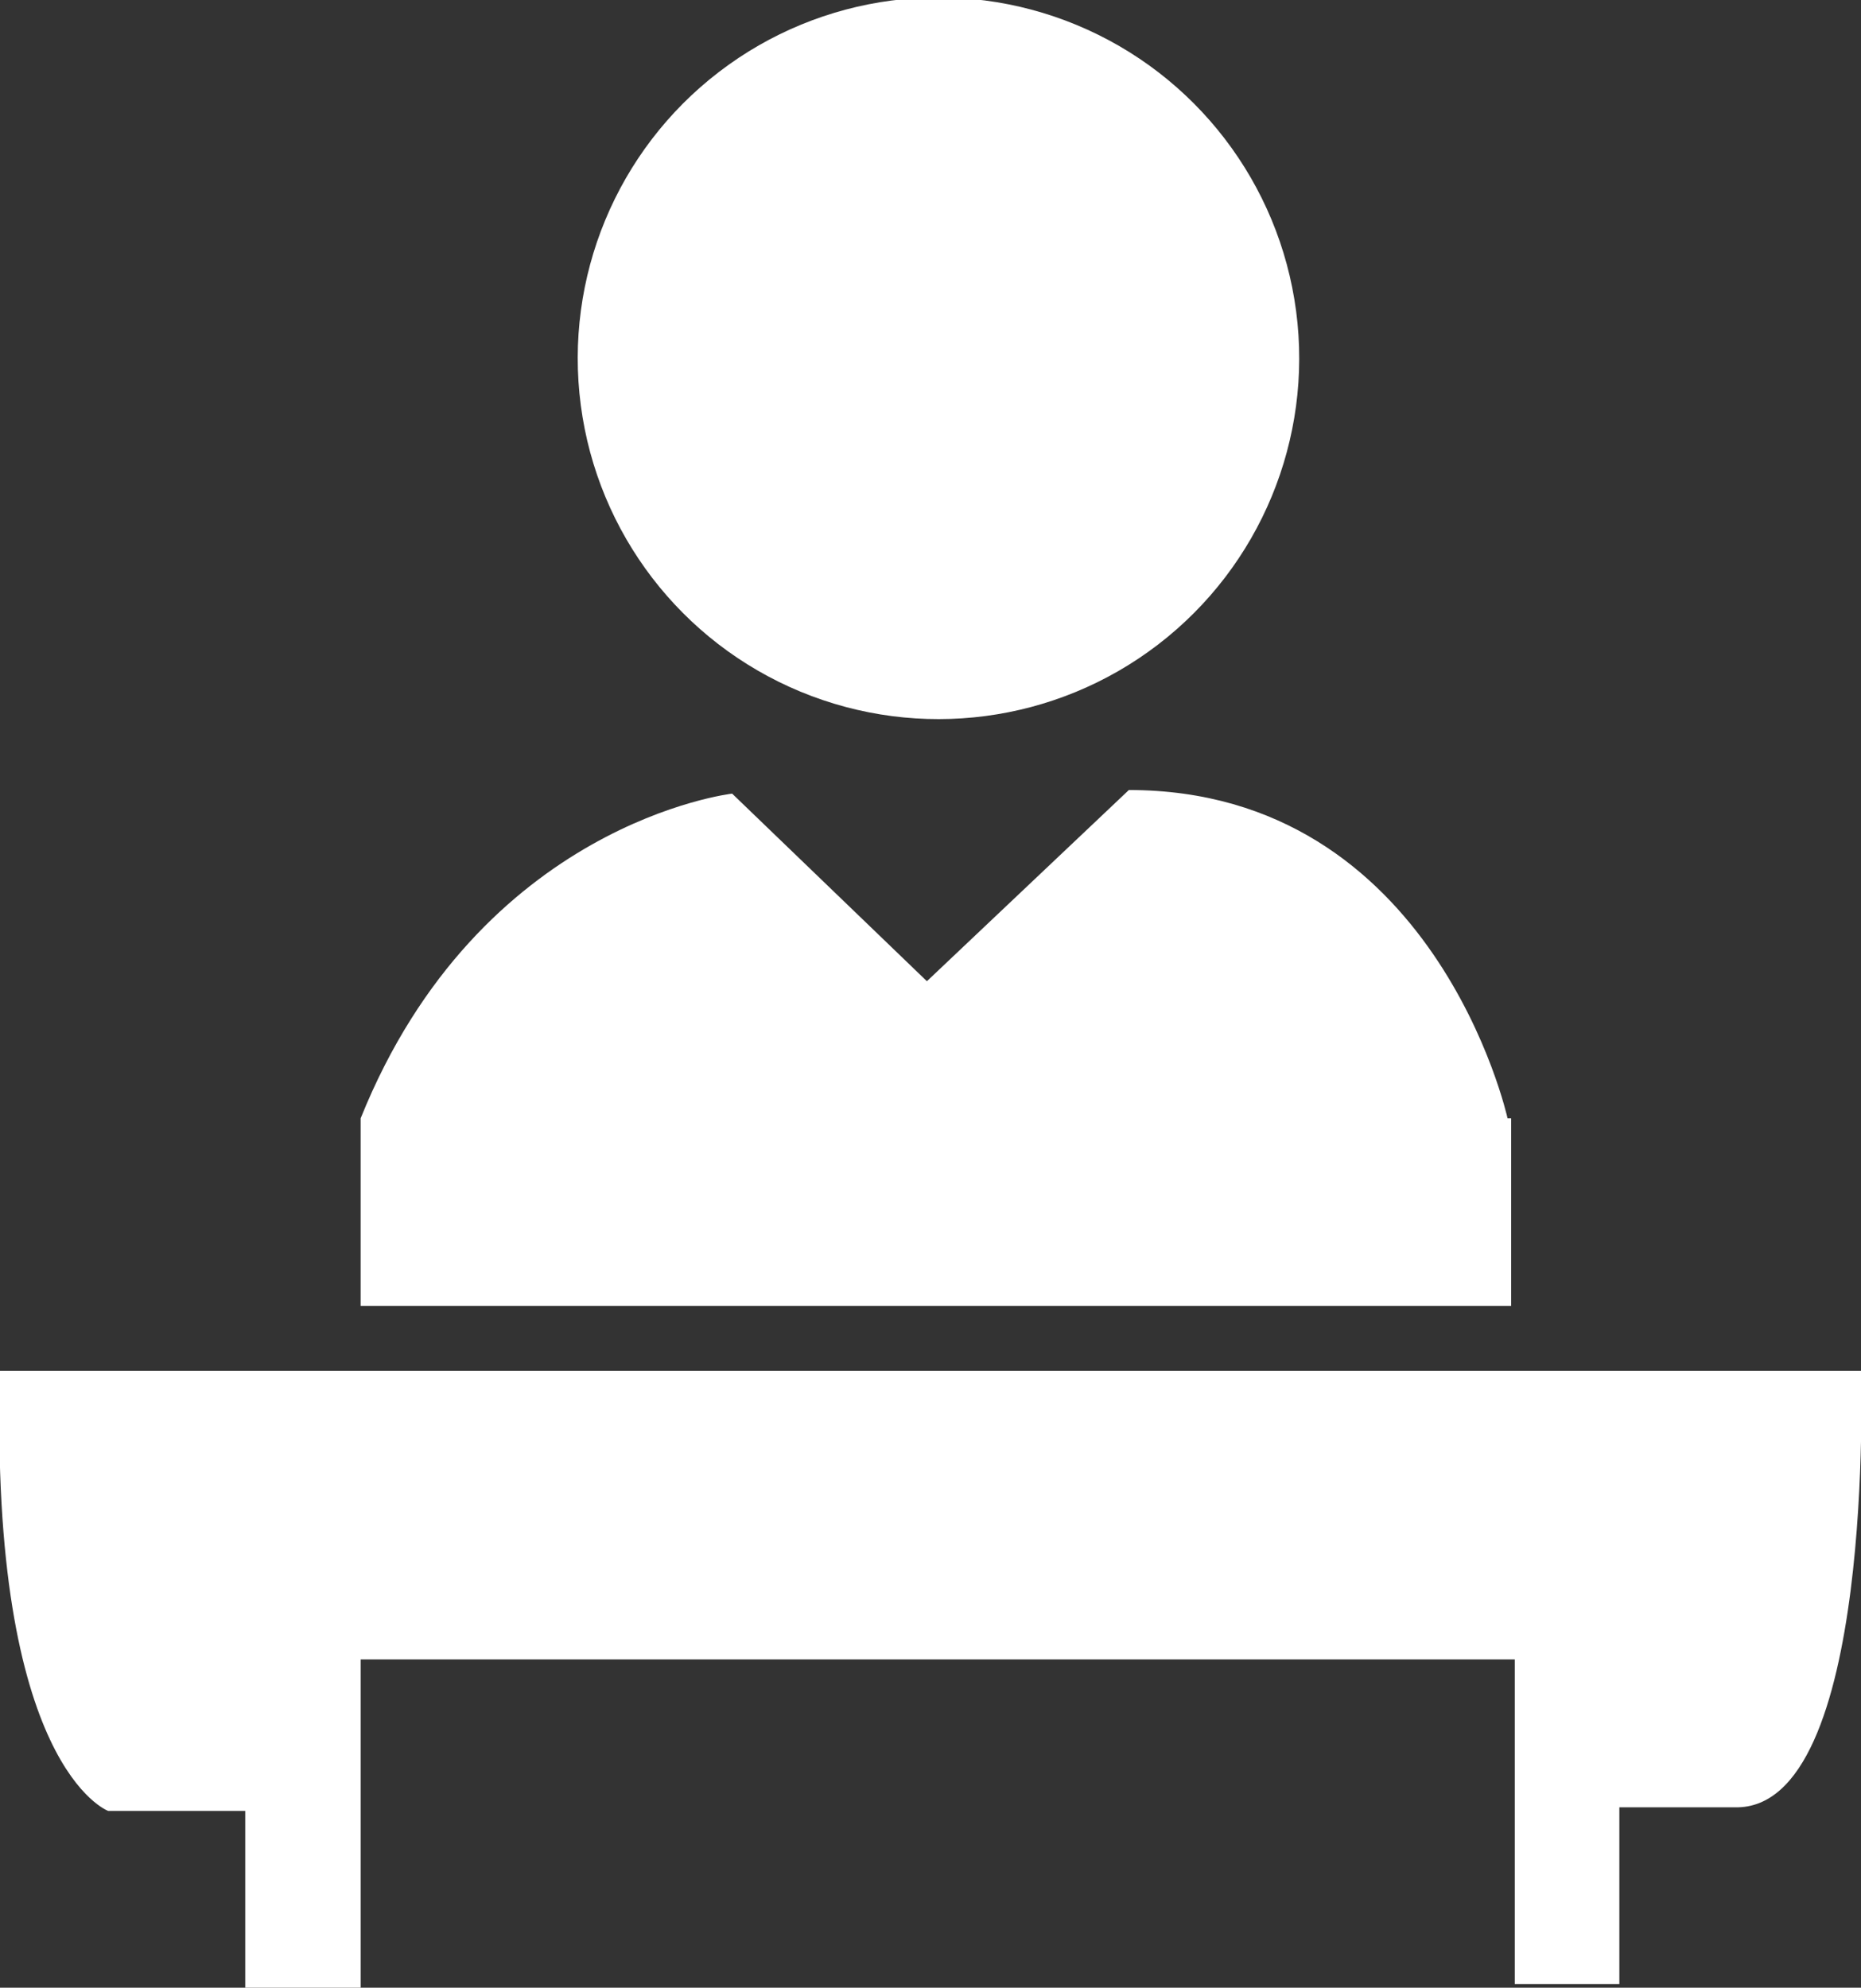 <!-- Generator: Adobe Illustrator 23.0.1, SVG Export Plug-In  -->
<svg version="1.1" xmlns="http://www.w3.org/2000/svg" xmlns:xlink="http://www.w3.org/1999/xlink" x="0px" y="0px" width="51.6px"
	 height="55.1px" viewBox="0 0 51.6 55.1" style="enable-background:new 0 0 51.6 55.1;" xml:space="preserve">
<rect x="0" y="0" width="51.6" height="55.1" fill="#333333" stroke="none"/>
<style type="text/css">
	.st0{fill:#FFFFFF;}
</style>
<defs>
</defs>
<g>
	<ellipse transform="matrix(0.383 -0.924 0.924 0.383 6.823 30.126)" class="st0" cx="26" cy="10" rx="10" ry="10"/>
	<path class="st0" d="M41.8,31c0,0-2-9.1-10.5-9.1l-5.6,5.3L20.3,22c0,0-7,0.8-10.3,9c0,5,0,5.2,0,5.2l31.9,0V31z"/>
	<path class="st0" d="M51.6,38H0c-0.3,11,3,12.2,3,12.2h3.8v4.9H10v-9.1h32v9h2.9v-4.9l3.2,0C52,50.2,51.6,38,51.6,38z"/>
</g>
</svg>
